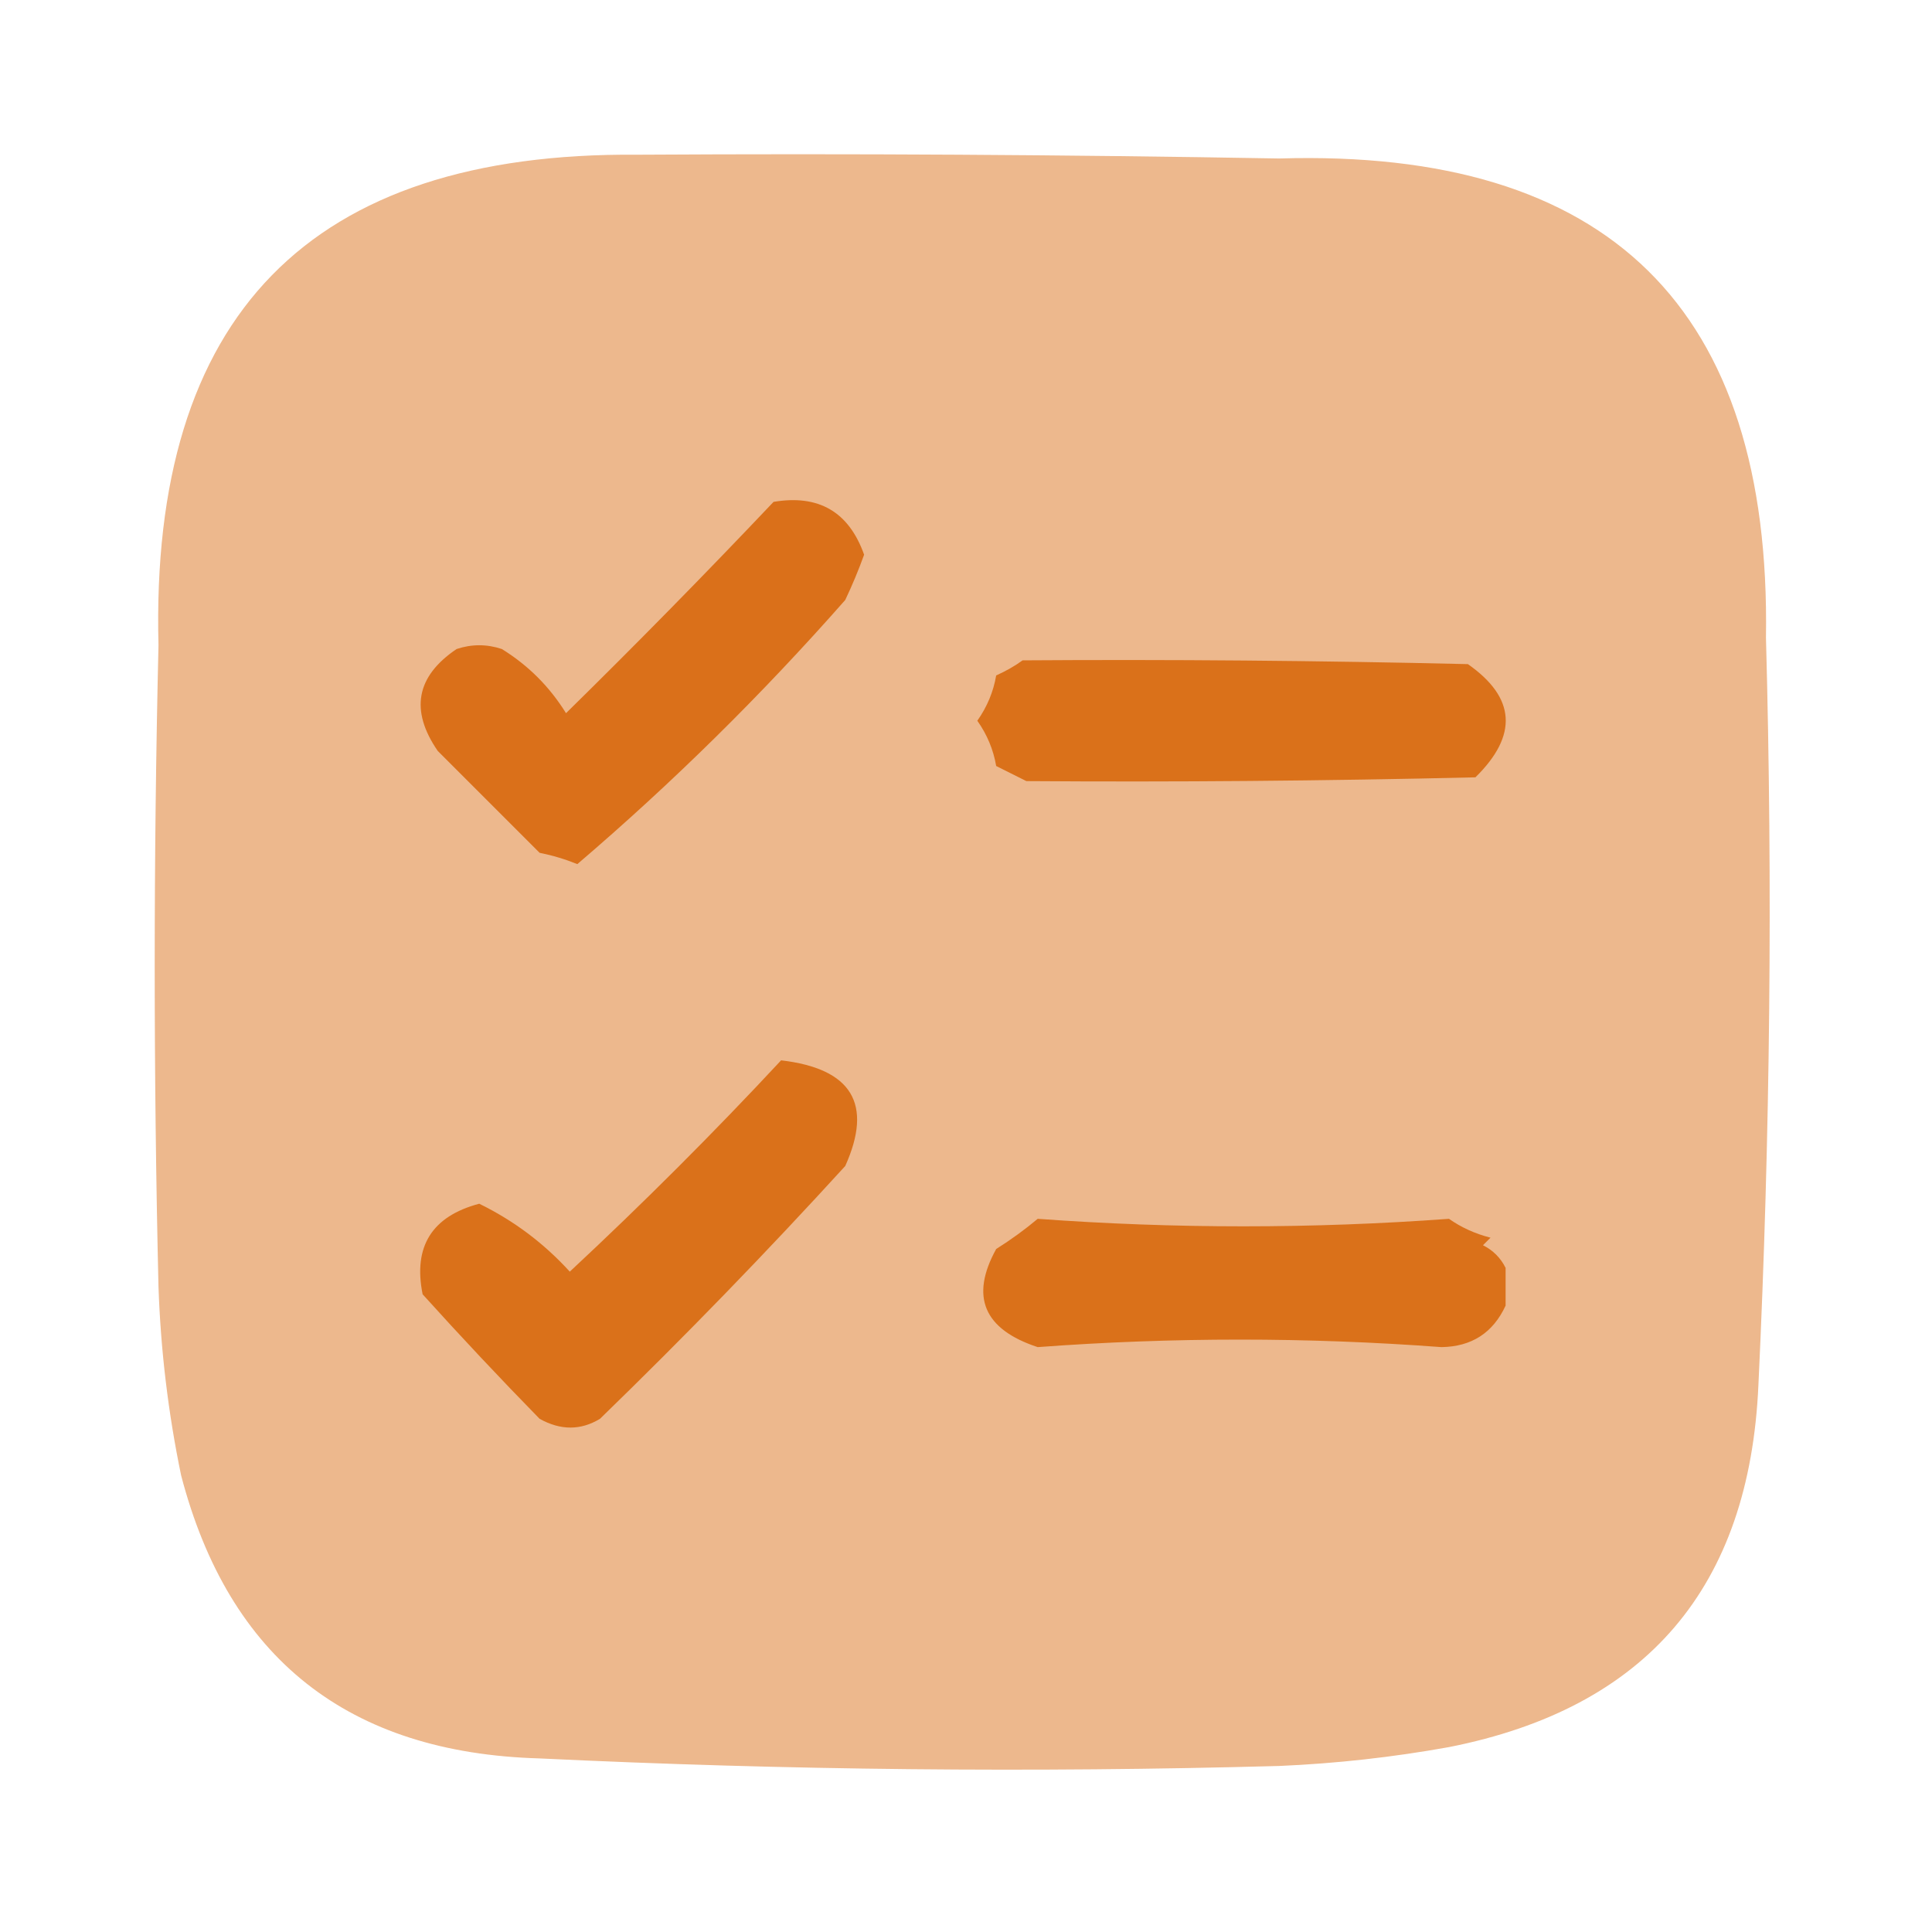 <?xml version="1.0" encoding="UTF-8"?>
<!DOCTYPE svg PUBLIC "-//W3C//DTD SVG 1.1//EN" "http://www.w3.org/Graphics/SVG/1.1/DTD/svg11.dtd">
<svg xmlns="http://www.w3.org/2000/svg" version="1.1" width="256px" height="256px" style="shape-rendering:geometricPrecision; text-rendering:geometricPrecision; image-rendering:optimizeQuality; fill-rule:evenodd; clip-rule:evenodd" xmlns:xlink="http://www.w3.org/1999/xlink">
<g><path style="opacity:0.499" fill="#da701a" d="M 84.5,20.5 C 112.835,20.333 141.169,20.5 169.5,21C 213.19,19.691 234.69,40.857 234,84.5C 234.899,117.519 234.566,150.519 233,183.5C 231.826,210.331 218.159,226.331 192,231.5C 184.559,232.842 177.059,233.675 169.5,234C 136.815,234.898 104.148,234.564 71.5,233C 46.179,232.282 30.345,219.782 24,195.5C 22.289,187.254 21.289,178.921 21,170.5C 20.333,142.167 20.333,113.833 21,85.5C 19.878,41.79 41.045,20.124 84.5,20.5 Z"/></g>
<g><path style="opacity:0.998" fill="#da701a" d="M 102.5,66.5 C 108.482,65.489 112.482,67.823 114.5,73.5C 113.764,75.54 112.931,77.54 112,79.5C 100.93,92.071 89.097,103.738 76.5,114.5C 74.885,113.846 73.218,113.346 71.5,113C 67.027,108.527 62.527,104.027 58,99.5C 54.304,94.122 55.138,89.622 60.5,86C 62.5,85.333 64.5,85.333 66.5,86C 70,88.167 72.833,91 75,94.5C 84.342,85.325 93.508,75.992 102.5,66.5 Z"/></g>
<g><path style="opacity:0.996" fill="#da711a" d="M 135.5,87.5 C 154.961,87.366 174.628,87.532 194.5,88C 200.84,92.431 201.174,97.431 195.5,103C 175.461,103.474 155.628,103.641 136,103.5C 134.667,102.833 133.333,102.167 132,101.5C 131.63,99.336 130.796,97.336 129.5,95.5C 130.796,93.664 131.63,91.664 132,89.5C 133.302,88.915 134.469,88.249 135.5,87.5 Z"/></g>
<g><path style="opacity:0.997" fill="#da711a" d="M 103.5,140.5 C 112.868,141.597 115.701,146.264 112,154.5C 101.557,165.944 90.724,177.111 79.5,188C 76.948,189.548 74.282,189.548 71.5,188C 66.218,182.595 61.051,177.095 56,171.5C 54.726,165.168 57.226,161.168 63.5,159.5C 68.066,161.731 72.066,164.731 75.5,168.5C 85.269,159.398 94.602,150.065 103.5,140.5 Z"/></g>
<g><path style="opacity:0.996" fill="#da711a" d="M 137.5,161.5 C 155.667,162.827 173.833,162.827 192,161.5C 193.617,162.641 195.45,163.474 197.5,164C 197.167,164.333 196.833,164.667 196.5,165C 197.833,165.667 198.833,166.667 199.5,168C 199.5,169.667 199.5,171.333 199.5,173C 197.835,176.605 195.002,178.439 191,178.5C 173.196,177.172 155.363,177.172 137.5,178.5C 130.35,176.147 128.517,171.813 132,165.5C 133.98,164.251 135.813,162.918 137.5,161.5 Z"/></g>
</svg>
